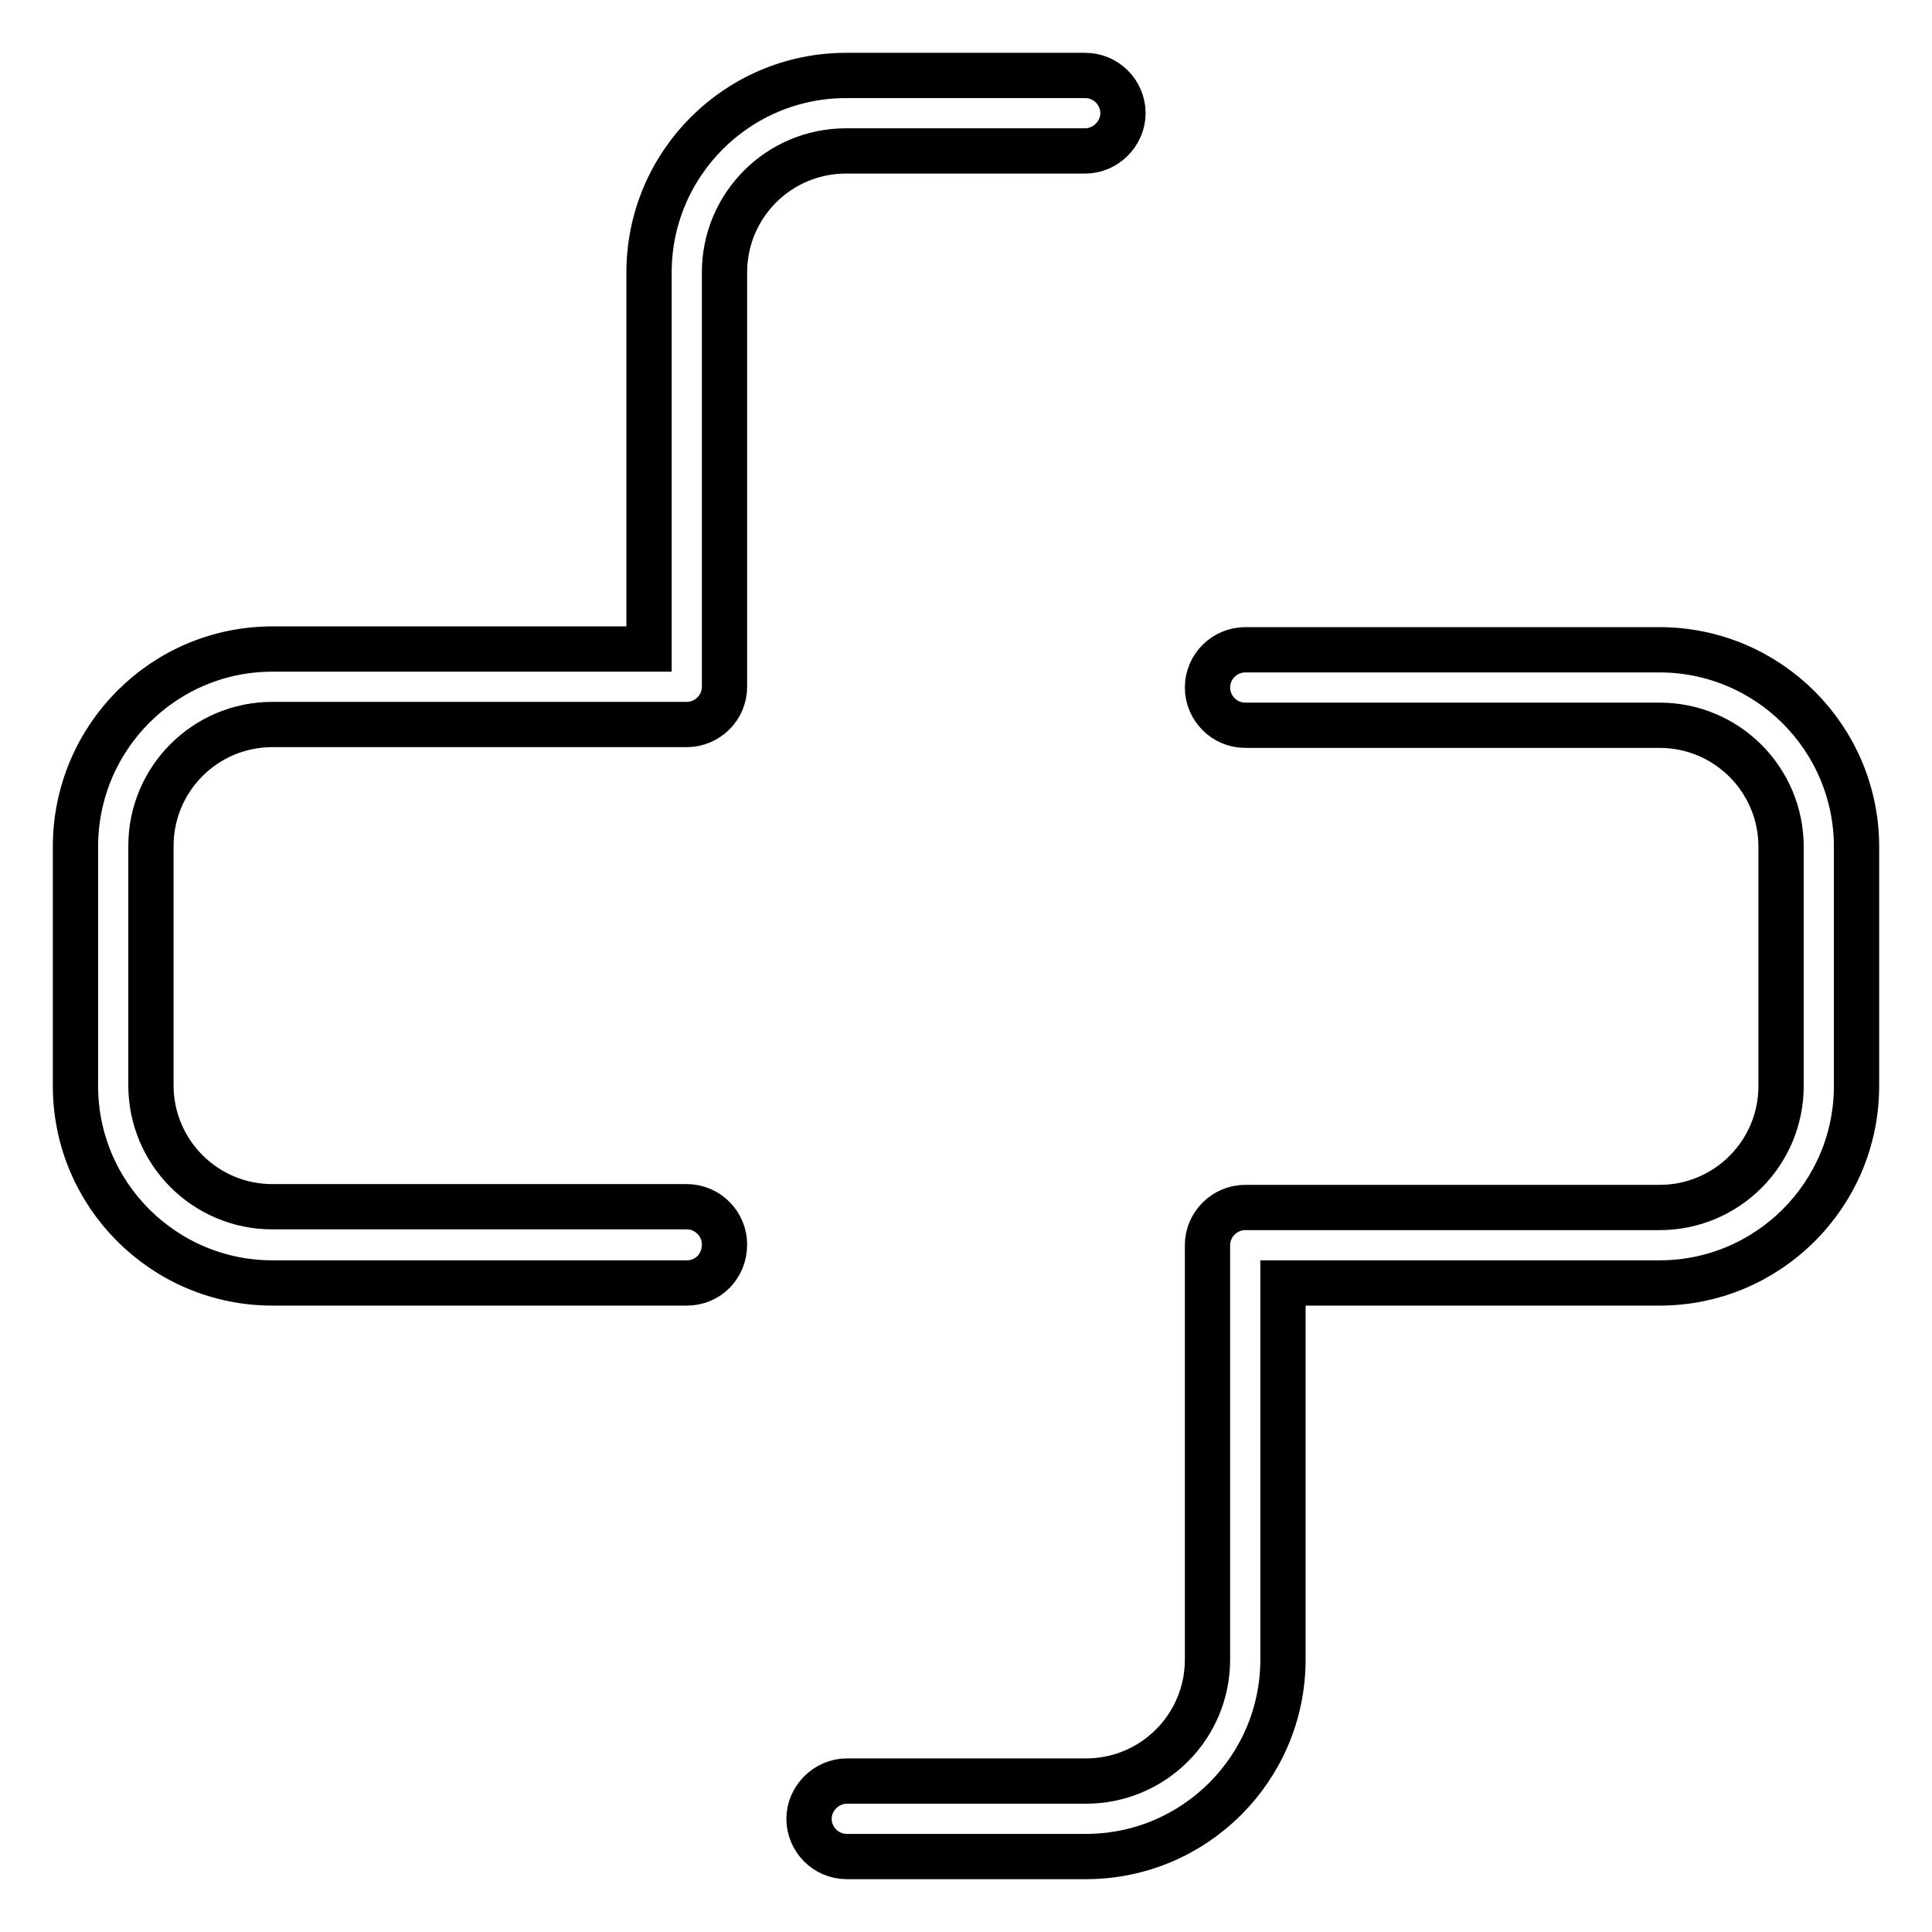 <?xml version="1.0" encoding="utf-8"?>
<!-- Svg Vector Icons : http://www.onlinewebfonts.com/icon -->
<!DOCTYPE svg PUBLIC "-//W3C//DTD SVG 1.1//EN" "http://www.w3.org/Graphics/SVG/1.1/DTD/svg11.dtd">
<svg version="1.1" xmlns="http://www.w3.org/2000/svg" xmlns:xlink="http://www.w3.org/1999/xlink" x="0px" y="0px" viewBox="0 0 256 256" enable-background="new 0 0 256 256" xml:space="preserve">
<g> <path stroke-width="6" fill-opacity="0" stroke="#000000"  d="M143.9,246h-31.7c-2.8,0-5-2.3-5-5s2.3-5,5-5h31.7c8.9,0,16.1-7.2,16.1-16.1V165c0-2.8,2.3-5,5-5h54.9 c8.9,0,16.1-7.2,16.1-16.1v-31.7c0-8.9-7.2-16.1-16.1-16.1H165c-2.8,0-5-2.3-5-5c0-2.8,2.3-5,5-5h54.9c14.4,0,26.1,11.7,26.1,26.1 v31.7c0,14.4-11.7,26.1-26.1,26.1H170v49.9C170,234.3,158.3,246,143.9,246z M91,170H36.1C21.7,170,10,158.3,10,143.9v-31.7 C10,97.7,21.7,86,36.1,86H86V36.1C86,21.7,97.7,10,112.1,10h31.7c2.8,0,5,2.3,5,5s-2.3,5-5,5h-31.7C103.2,20,96,27.2,96,36.1V91 c0,2.8-2.3,5-5,5H36.1c-8.9,0-16.1,7.2-16.1,16.1v31.7c0,8.9,7.2,16.1,16.1,16.1H91c2.8,0,5,2.3,5,5C96,167.8,93.8,170,91,170z"/></g>
</svg>